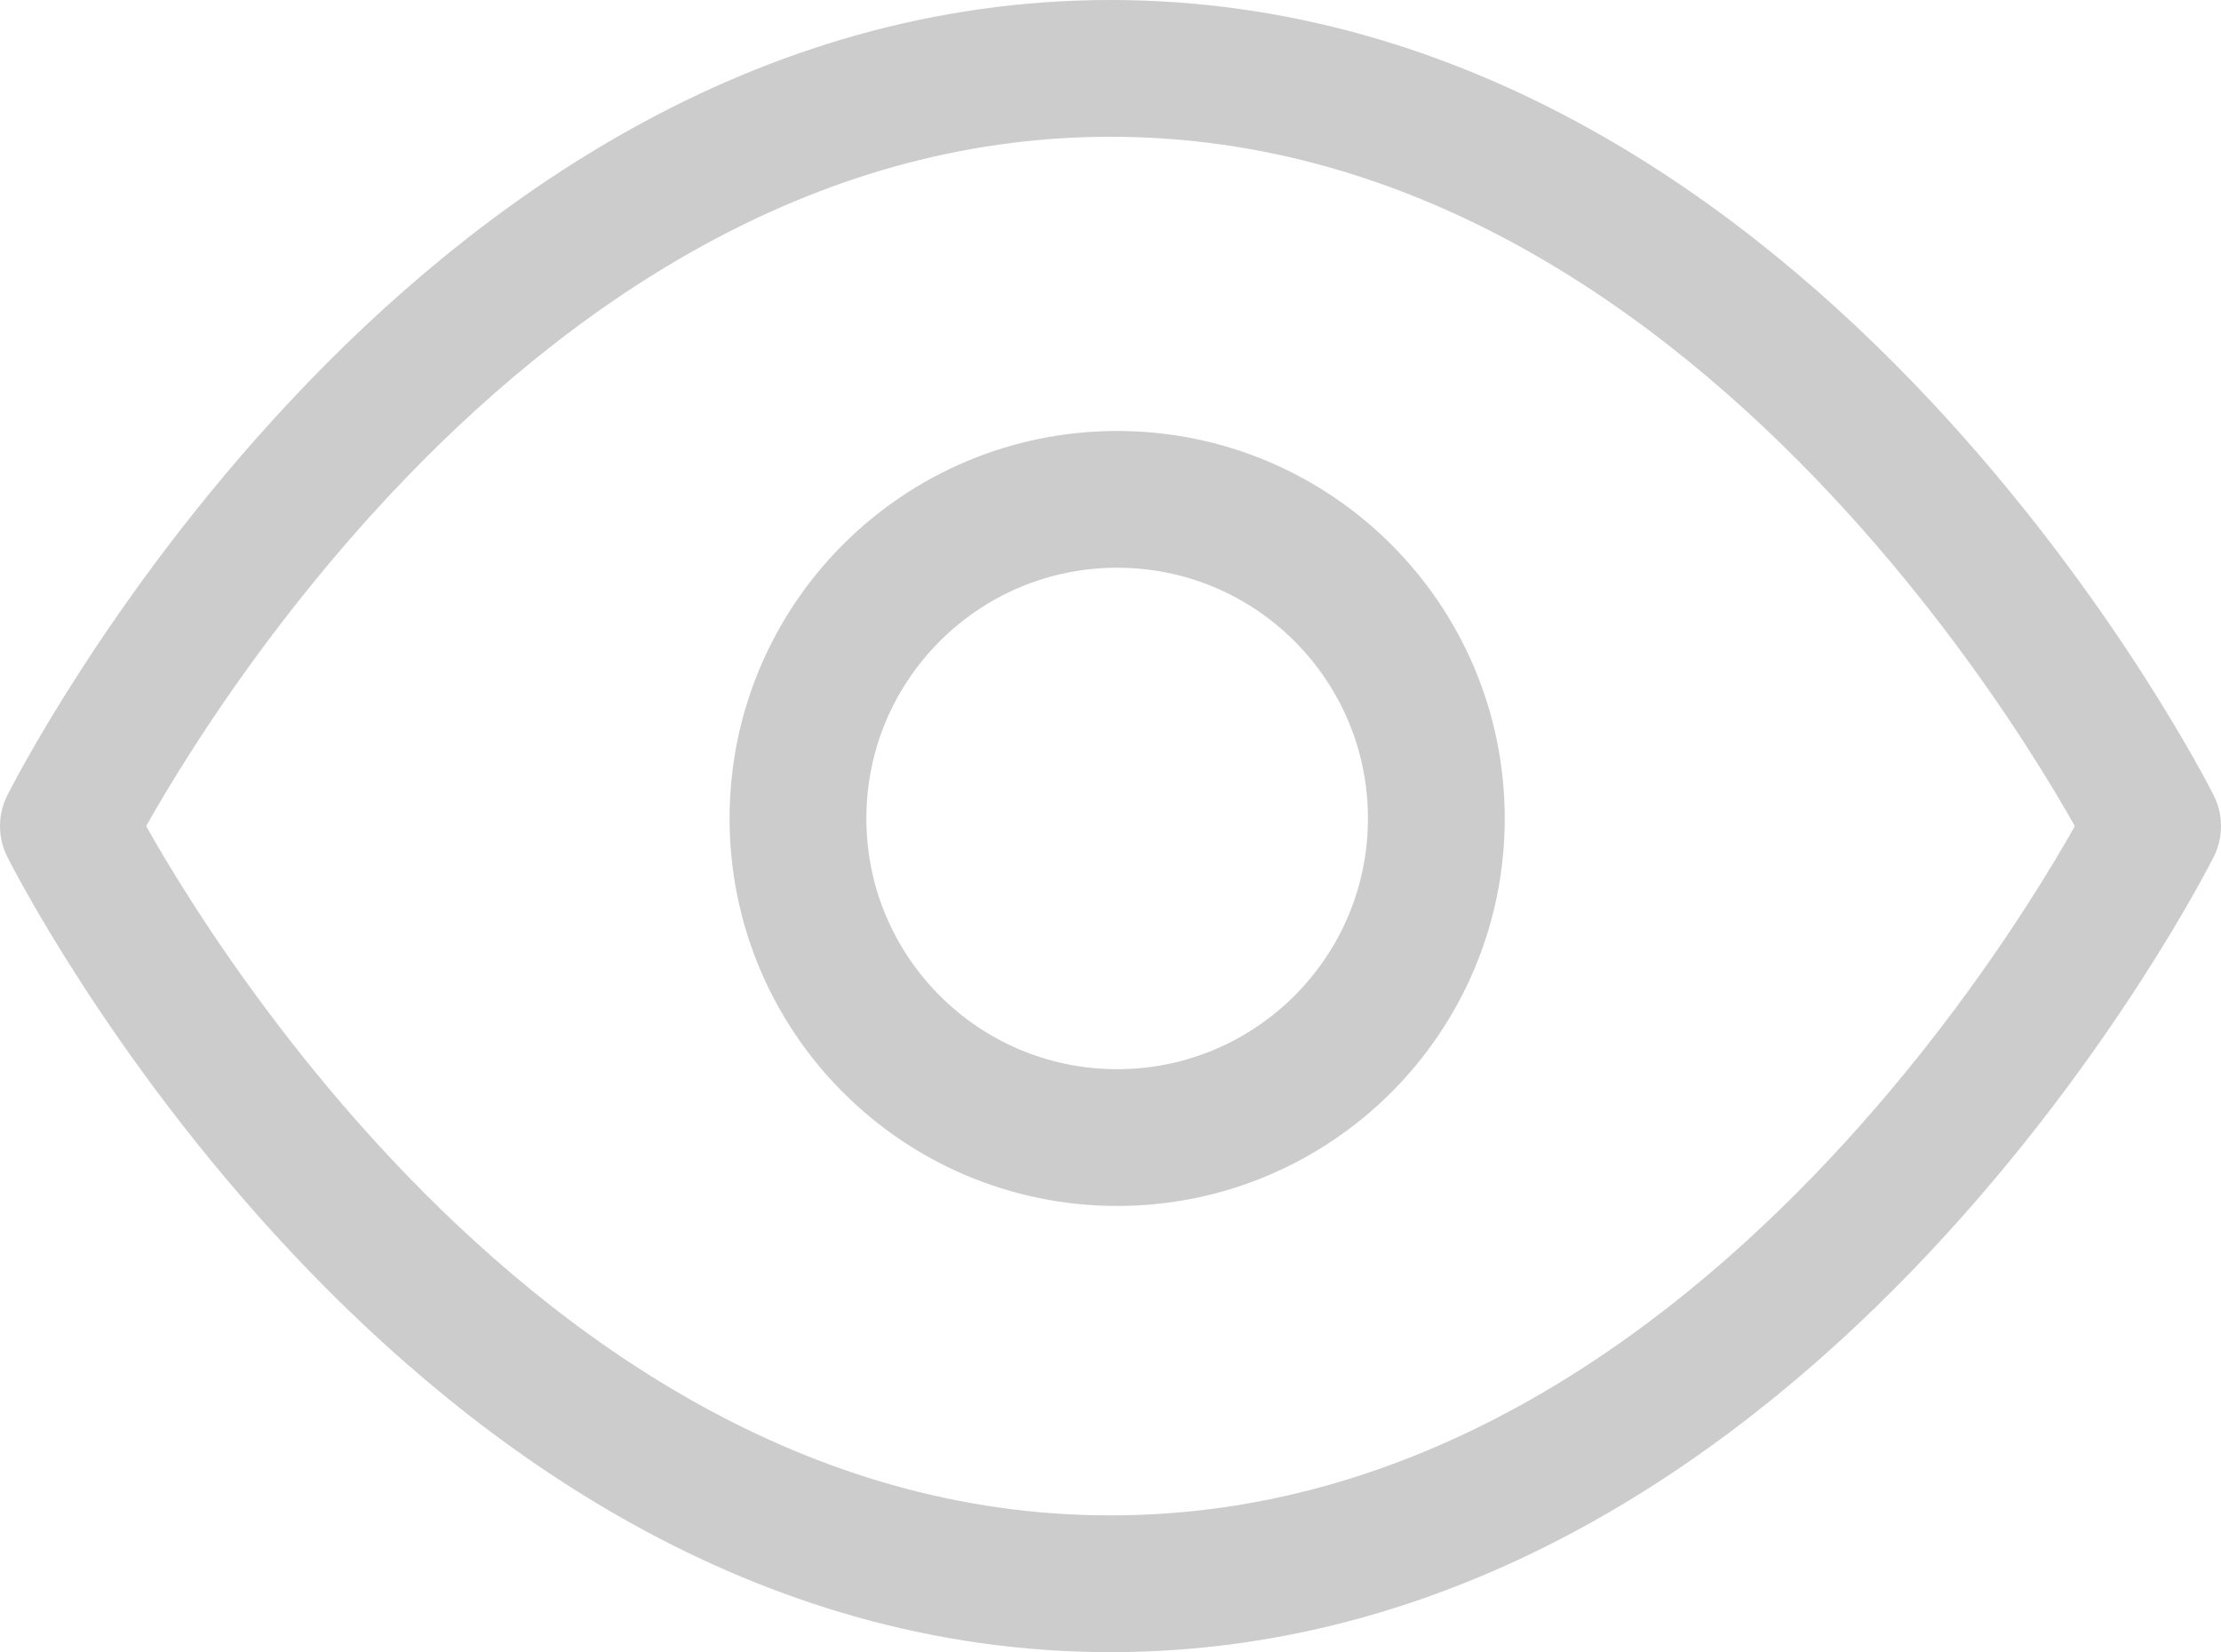<svg xmlns="http://www.w3.org/2000/svg" width="24.354" height="18.121" viewBox="0 0 24.354 18.121">
  <g id="Group_17485" data-name="Group 17485" transform="translate(-0.25 -3.25)">
    <path id="Path_5233" data-name="Path 5233" d="M1,12.311S5.155,4,12.427,4s11.427,8.311,11.427,8.311S19.7,20.621,12.427,20.621,1,12.311,1,12.311Z" fill="none" stroke="#ccc" stroke-linecap="round" stroke-linejoin="round" stroke-width="1.5"/>
    <circle id="Ellipse_1053" data-name="Ellipse 1053" cx="3.5" cy="3.5" r="3.5" transform="translate(9 8.727)" fill="none" stroke="#ccc" stroke-linecap="round" stroke-linejoin="round" stroke-width="1.5"/>
  </g>
</svg>

